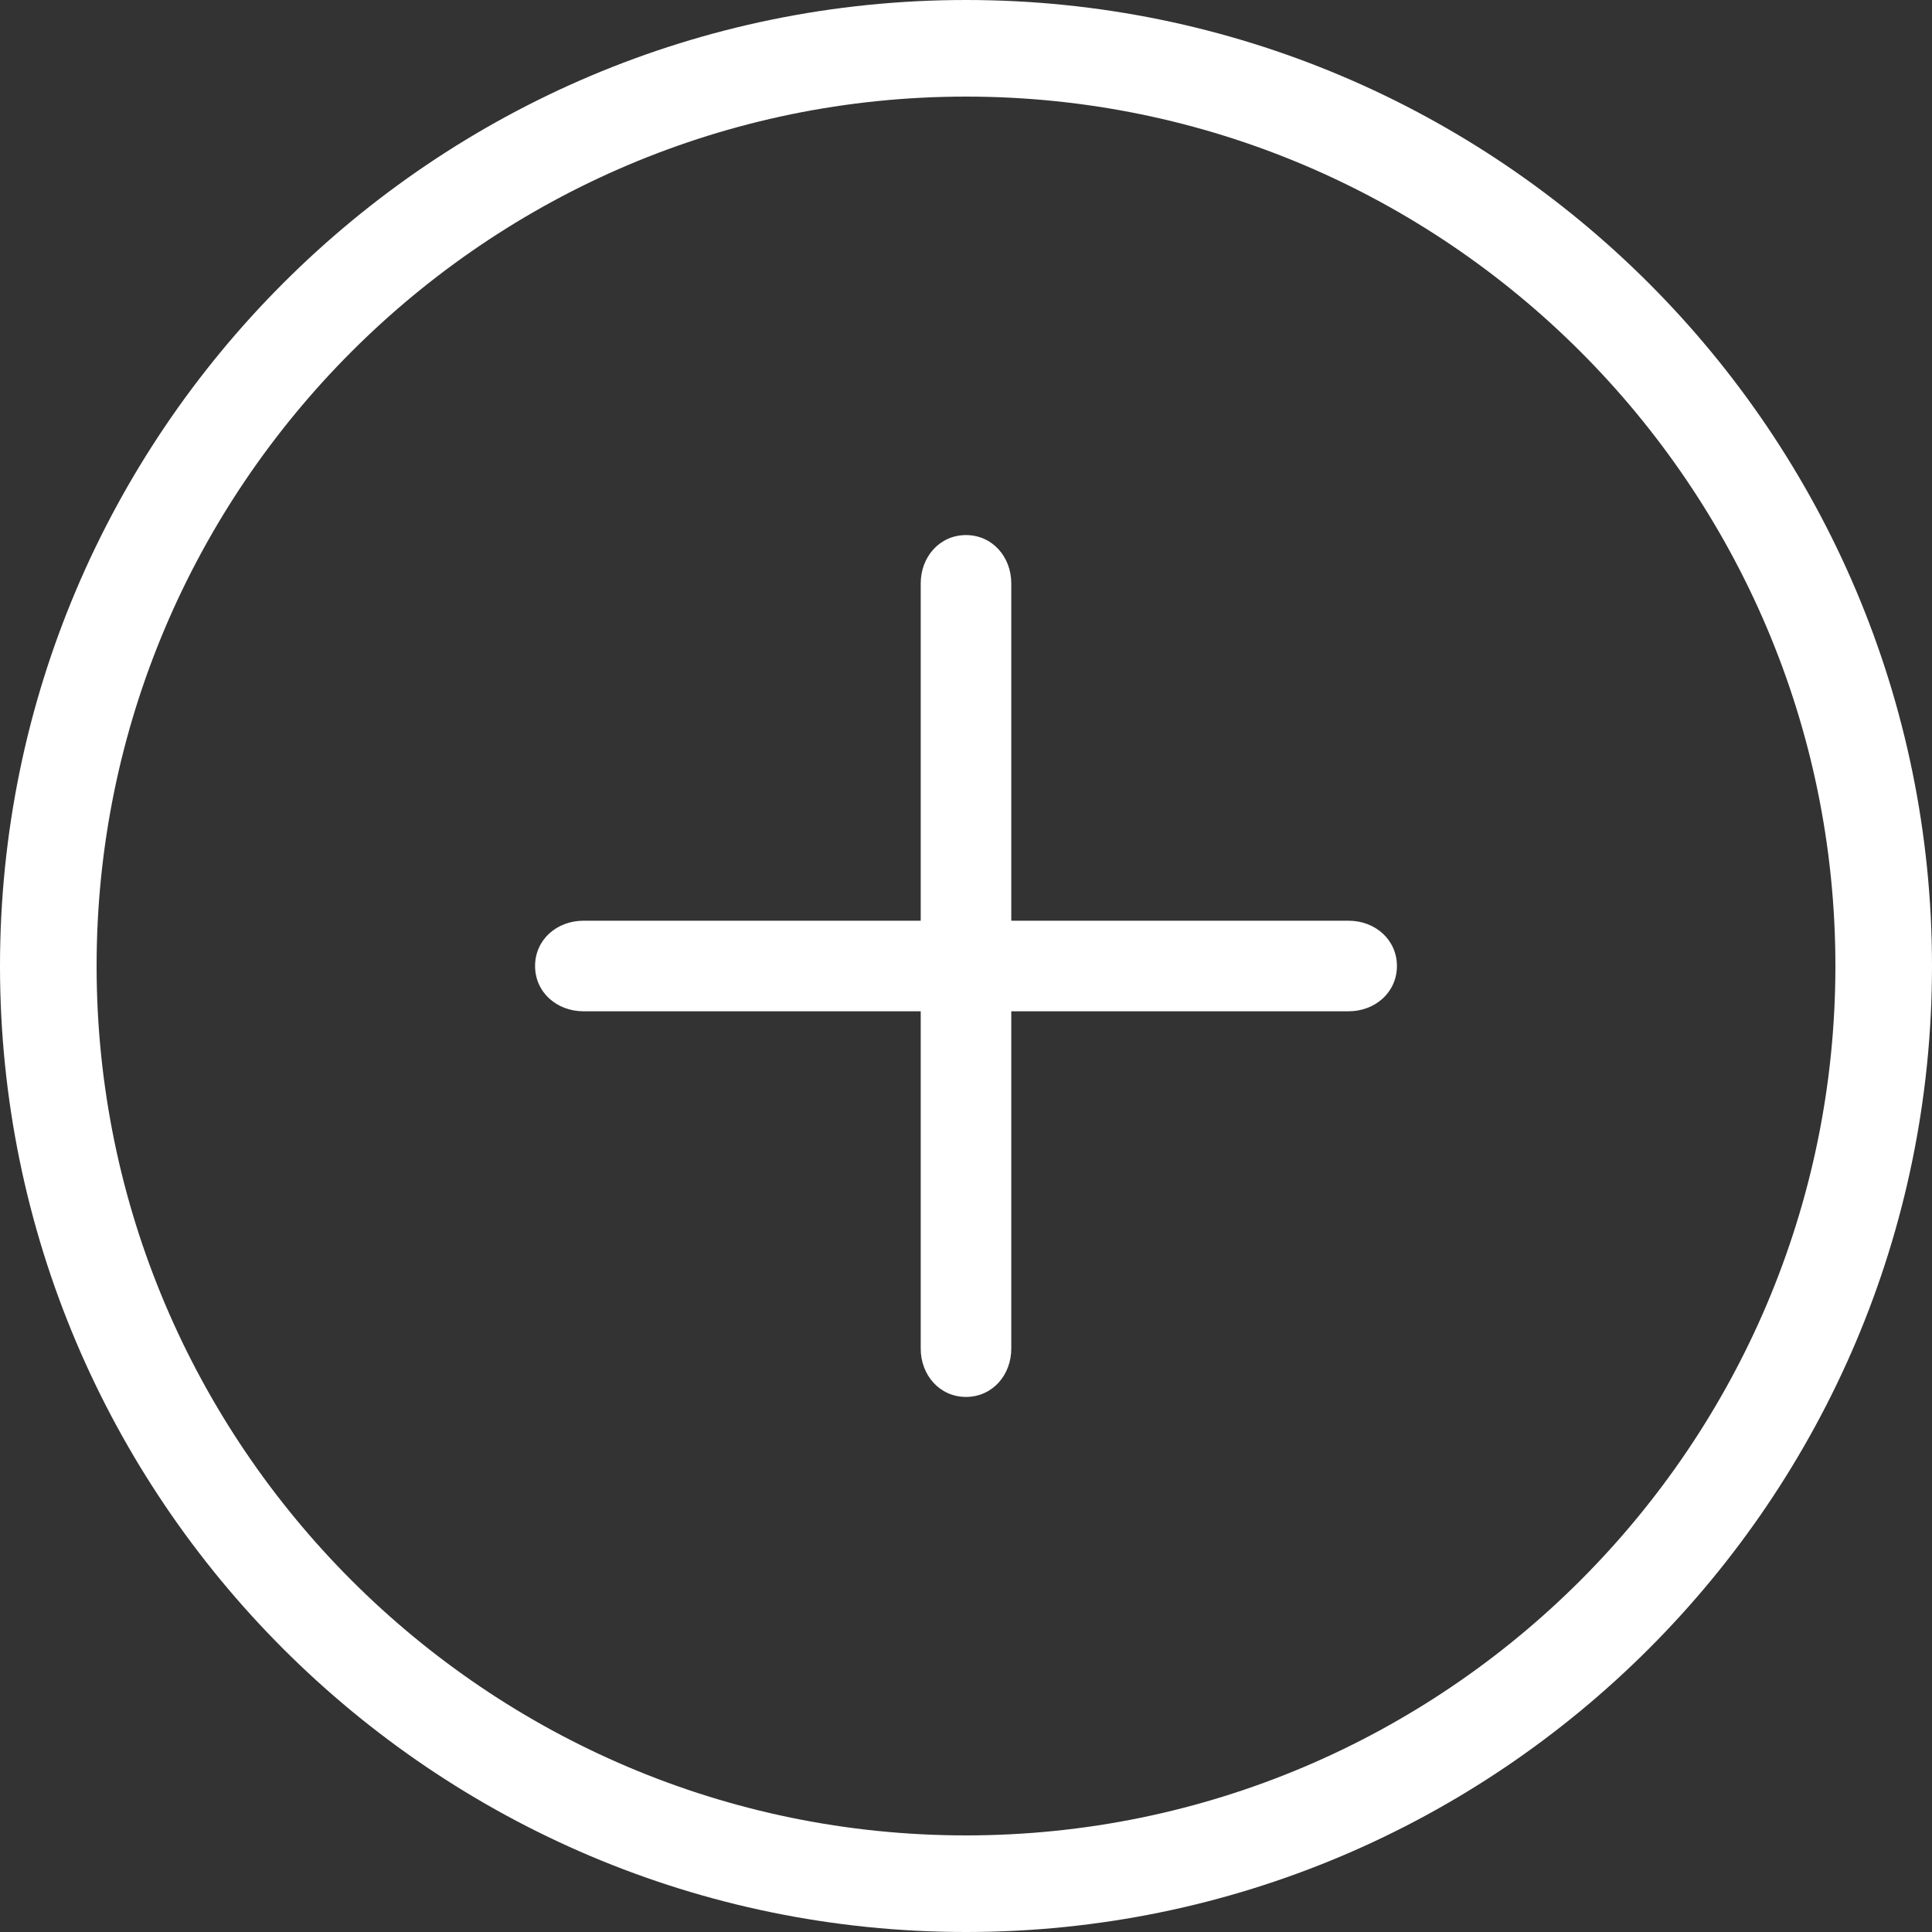 <?xml version="1.0" encoding="utf-8"?>
<!-- Generator: Adobe Illustrator 19.0.0, SVG Export Plug-In . SVG Version: 6.00 Build 0)  -->
<svg version="1.1" id="Layer_1" xmlns="http://www.w3.org/2000/svg" xmlns:xlink="http://www.w3.org/1999/xlink" x="0px" y="0px"
	 viewBox="-46 2852.1 256 256" style="enable-background:new -46 2852.1 256 256;" xml:space="preserve">
<rect x="-46" y="2852.1" width="256" height="256" fill="#333333" stroke="none"/>
<style type="text/css">
	.st0{fill:#FFFFFF;}
</style>
<path class="st0" d="M139.1,2980.1c0,3.5-2.9,6-6.4,6H88v44.7c0,3.5-2.5,6.4-6,6.4c-3.5,0-6-2.9-6-6.4v-44.7H31.3
	c-3.5,0-6.4-2.5-6.4-6c0-3.5,2.9-6,6.4-6H76v-44.7c0-3.5,2.5-6.4,6-6.4c3.5,0,6,2.9,6,6.4v44.7h44.7
	C136.2,2974.1,139.1,2976.6,139.1,2980.1z M210,2980.1c0-70.6-57.4-128-128-128s-128,57.4-128,128c0,70.6,57.4,128,128,128
	S210,3050.7,210,2980.1z M197.2,2980.1c0,63.5-51.7,115.2-115.2,115.2c-63.5,0-115.2-51.7-115.2-115.2
	c0-63.5,51.7-115.2,115.2-115.2C145.5,2864.9,197.2,2916.6,197.2,2980.1z"/>
</svg>
